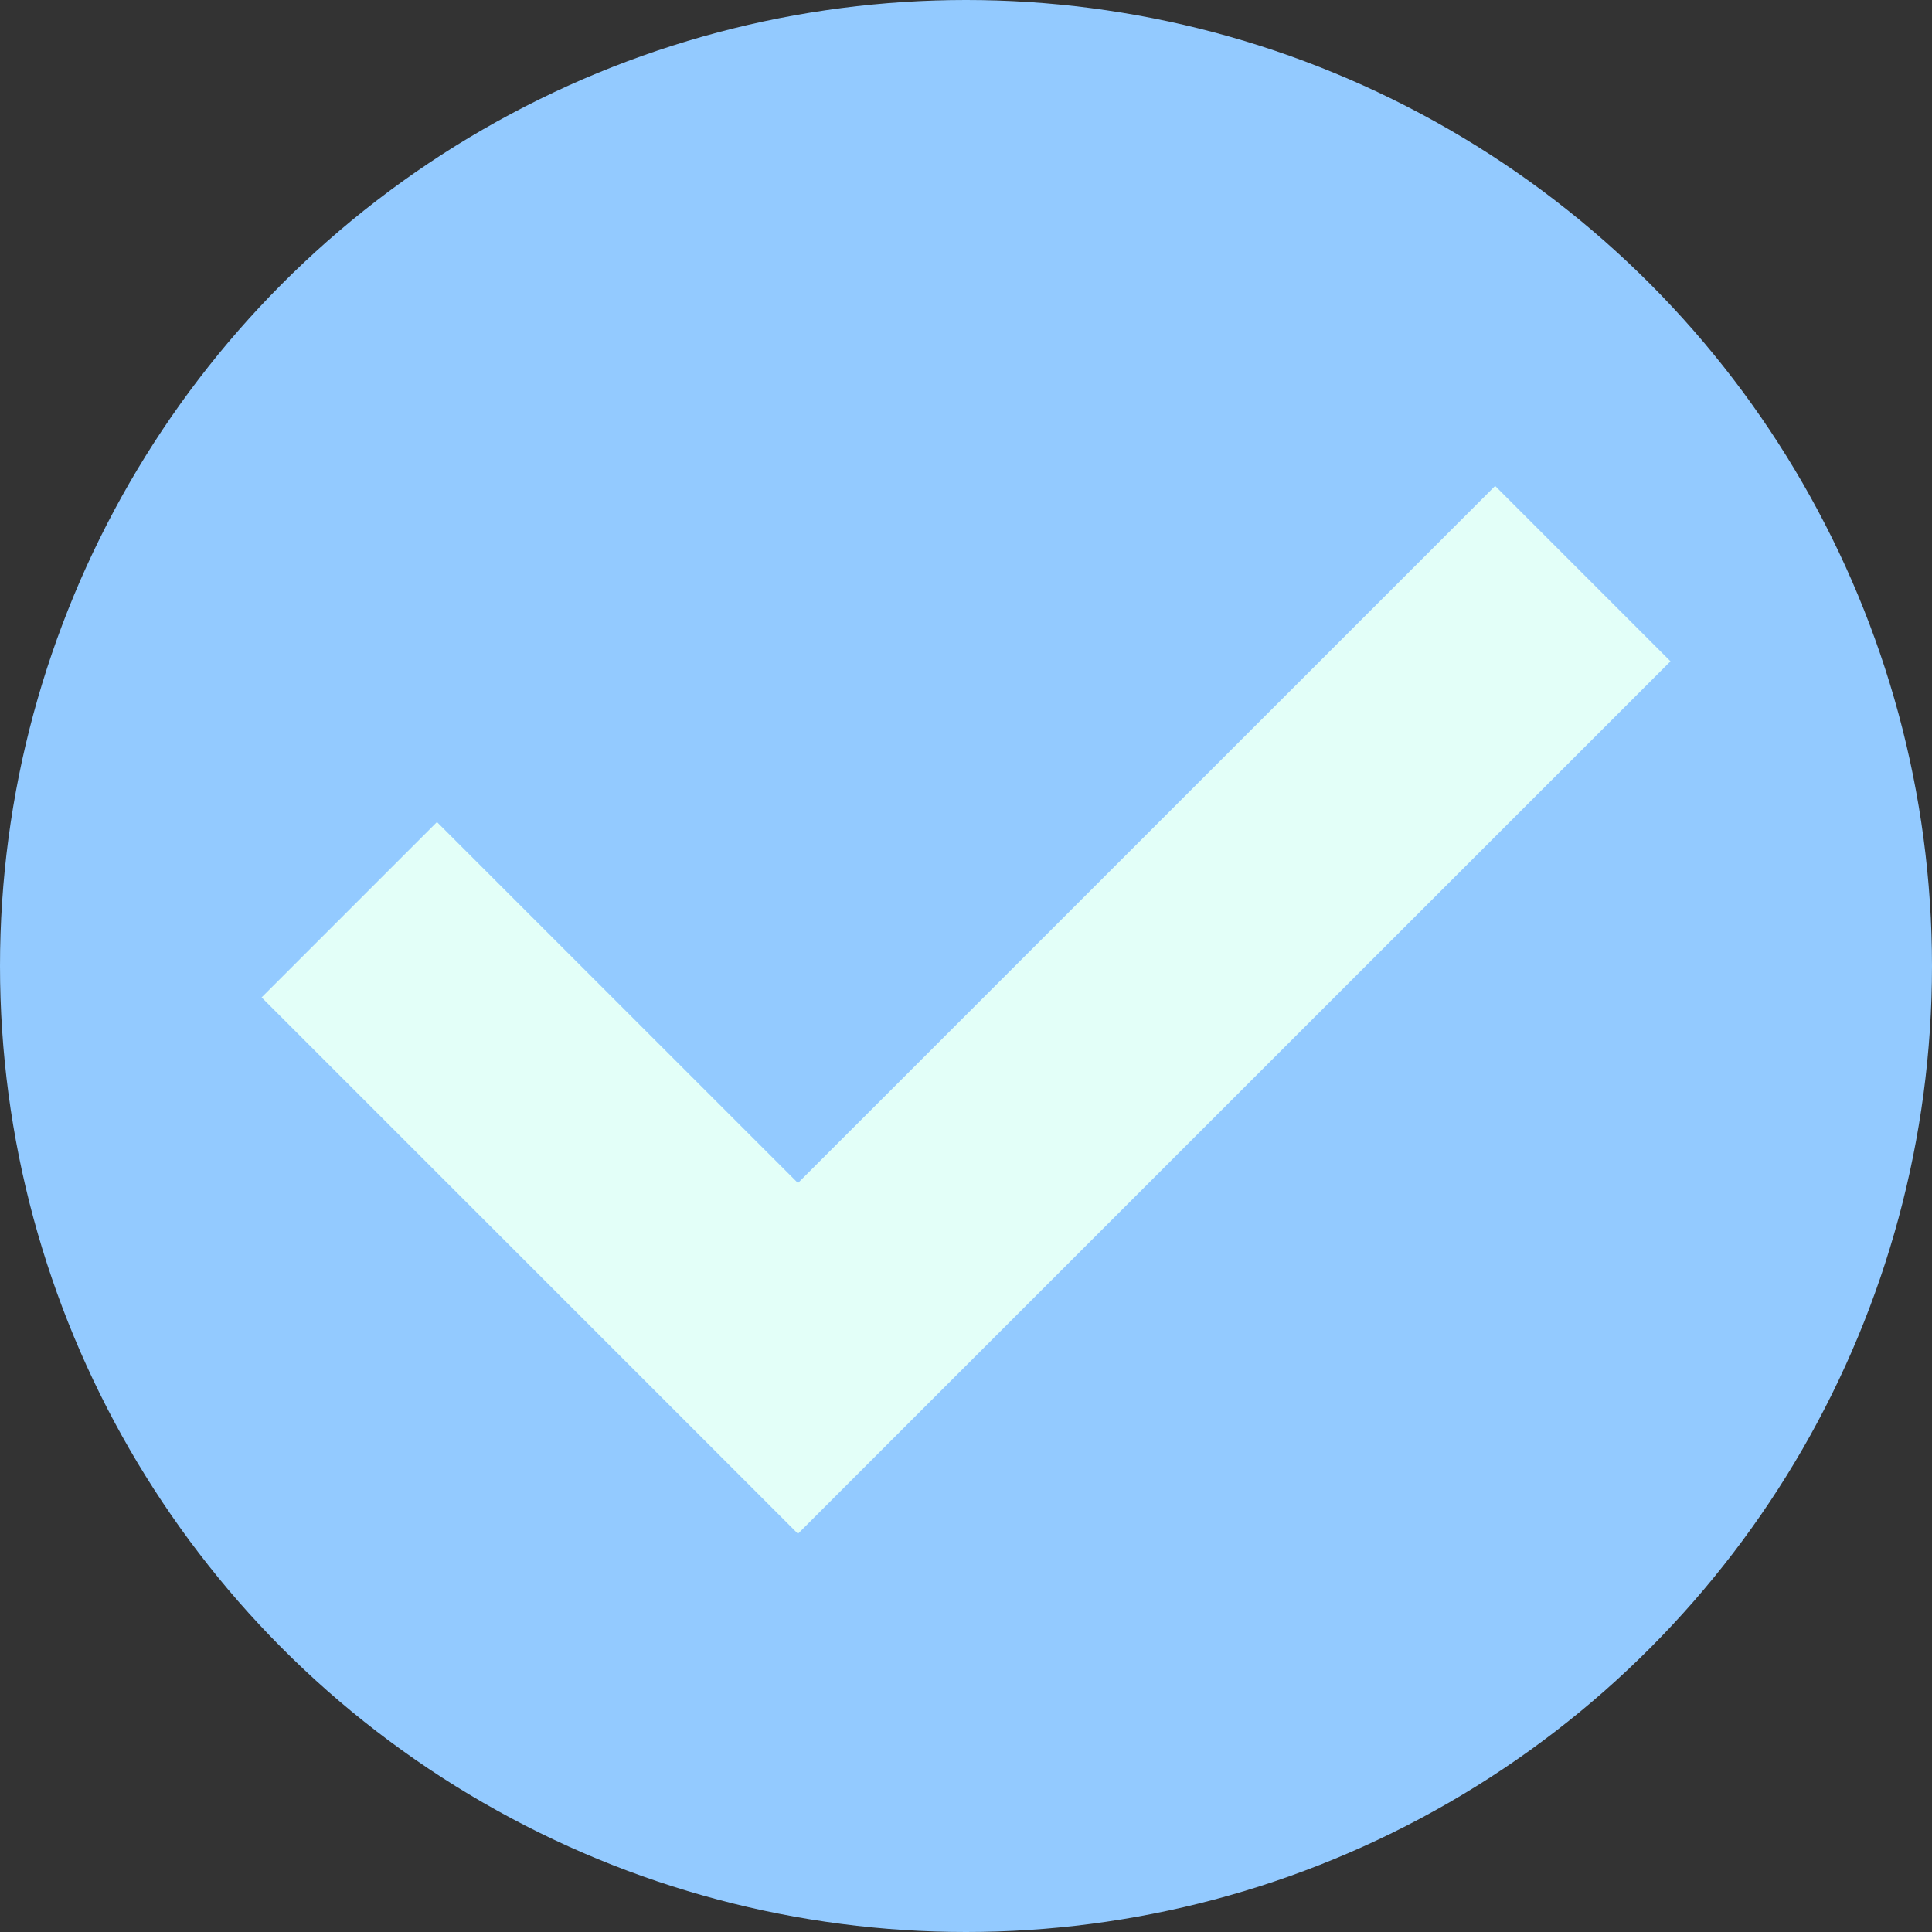 <?xml version="1.0" encoding="UTF-8"?>
<svg id="Calque_2" data-name="Calque 2" xmlns="http://www.w3.org/2000/svg" viewBox="0 0 202.56 202.56">
  <rect x="0" y="0" width="202.56" height="202.56" fill="#333333" stroke="none"/>
  <defs>
    <style>
      .cls-1 {
        fill: none;
        stroke: #e3fff8;
        stroke-miterlimit: 10;
        stroke-width: 26px;
      }

      .cls-2 {
        fill: #93caff;
      }
    </style>
  </defs>
  <g id="Calque_1-2" data-name="Calque 1">
    <circle class="cls-2" cx="101.28" cy="101.28" r="101.28"/>
    <polyline class="cls-1" points="36.62 95.38 83.66 142.42 165.95 60.14"/>
  </g>
</svg>